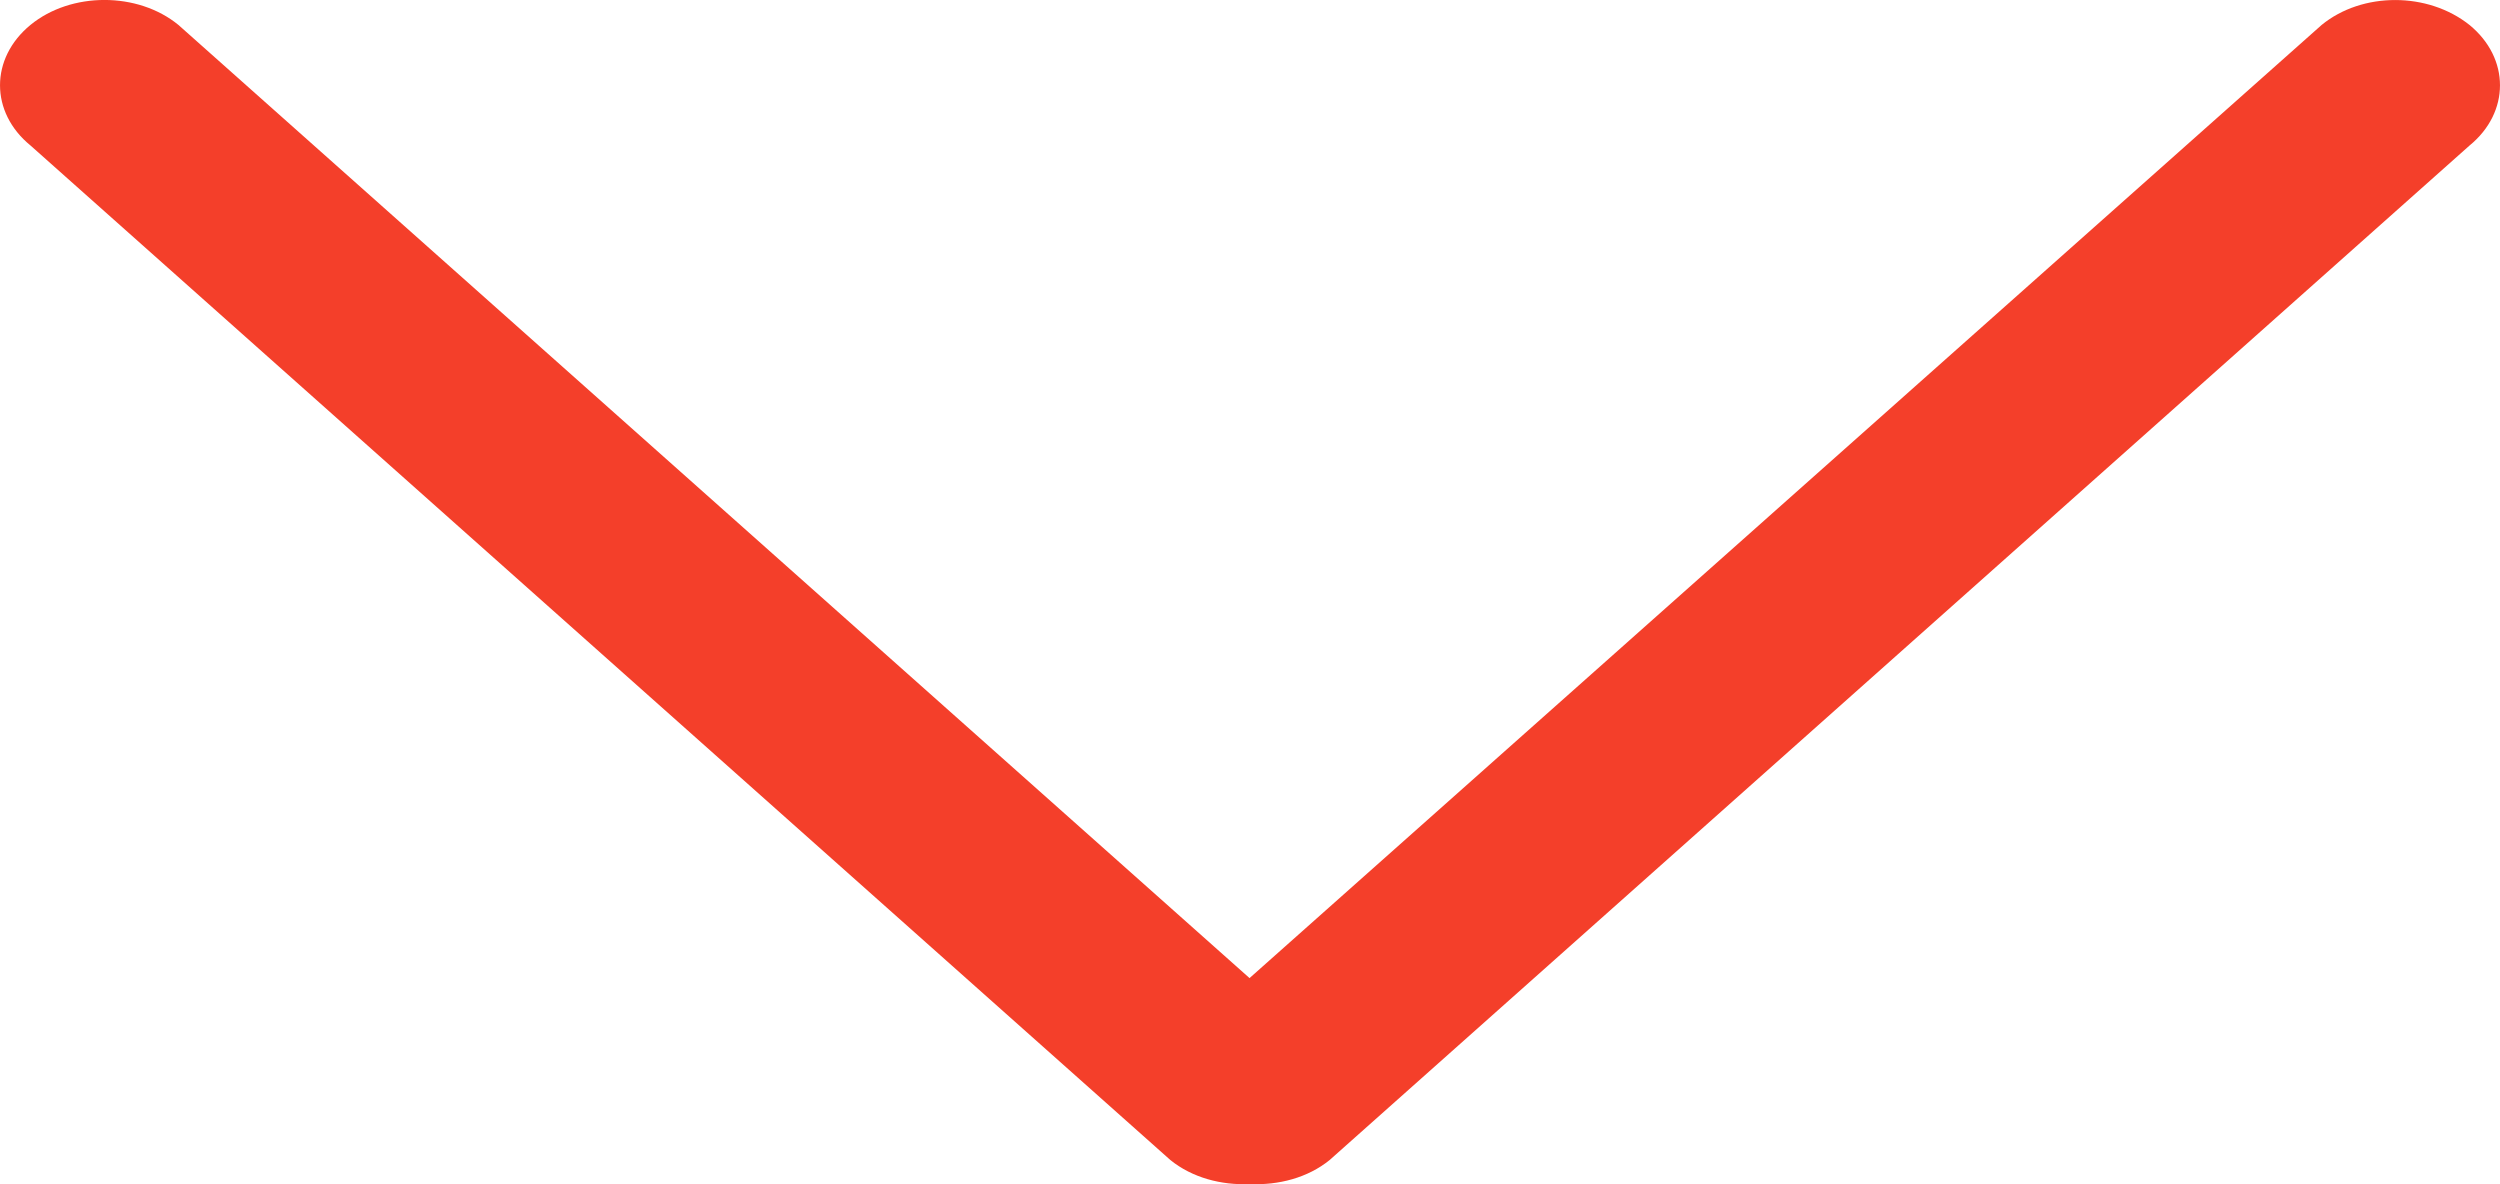 <svg width="38" height="18" viewBox="0 0 38 18" fill="none" xmlns="http://www.w3.org/2000/svg">
<path d="M18.993 14.867L2.712 0.379C2.095 -0.127 1.08 -0.127 0.463 0.379C-0.154 0.886 -0.154 1.707 0.463 2.211L17.789 17.632C18.122 17.902 18.566 18.017 18.993 17.998C19.435 18.018 19.879 17.902 20.211 17.632L37.537 2.212C38.154 1.708 38.154 0.886 37.537 0.38C36.903 -0.126 35.905 -0.126 35.288 0.38L18.993 14.867Z" fill="#F43F2A"/>
</svg>
